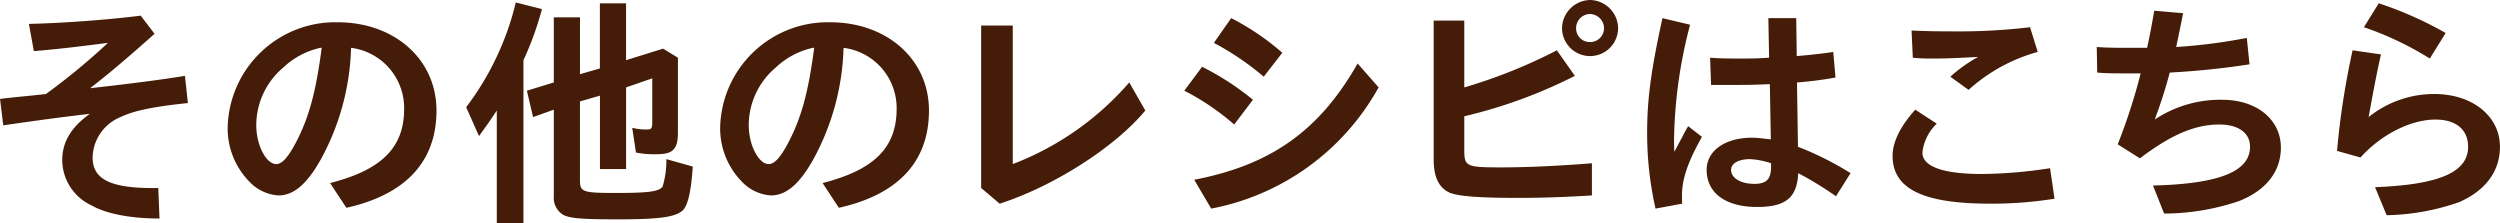 <svg xmlns="http://www.w3.org/2000/svg" width="303.187" height="27.1" viewBox="0 0 303.187 27.1">
  <defs>
    <style>
      .cls-1 {
        fill: #441c07;
        fill-rule: evenodd;
      }
    </style>
  </defs>
  <path id="レシピ_btn" class="cls-1" d="M227.576,16576.5c3.592-.3,6.586-0.7,8.981-1a79.351,79.351,0,0,1-7.514,6.2c-1.647.2-4.1,0.4-5.569,0.6l0.39,3.2c6.227-.9,7.274-1,10.508-1.4-2.246,1.6-3.353,3.4-3.353,5.6a6.089,6.089,0,0,0,3.532,5.5c1.737,1,4.67,1.6,8.263,1.6l-0.15-3.7c-5.688.1-7.963-1-7.963-3.7a5.416,5.416,0,0,1,3.383-4.9c1.646-.8,4.221-1.3,8.173-1.7l-0.359-3.3c-3.653.6-7.994,1.1-11.5,1.5,2.065-1.6,4.34-3.5,7.813-6.6l-1.676-2.2c-3.982.5-9.341,0.9-13.562,1Zm37.9,19c7.185-1.6,10.927-5.6,10.927-11.8s-5.089-10.7-12-10.7a13.064,13.064,0,0,0-13.322,12.7,9.228,9.228,0,0,0,2.6,6.6,5.317,5.317,0,0,0,3.562,1.7c1.856,0,3.473-1.4,5.15-4.4a29.81,29.81,0,0,0,3.652-13.5,7.362,7.362,0,0,1,6.437,7.4c0,4.7-2.725,7.4-8.982,9Zm-2.994-19.4c-0.688,5.3-1.526,8.4-3.083,11.4-0.988,1.9-1.737,2.7-2.425,2.7-1.228,0-2.425-2.3-2.425-4.7a9.151,9.151,0,0,1,3.263-7,9.5,9.5,0,0,1,4.521-2.4h0.149Zm31.322,3.2v-6.9h-3.173v7.9l-3.263,1,0.748,3.2,2.515-.9v10.5a2.4,2.4,0,0,0,1.228,2.3c0.9,0.4,2.395.5,6.616,0.5,5.179,0,7.1-.3,7.9-1.2,0.569-.7.928-2.4,1.108-5.2l-3.2-.9a10.976,10.976,0,0,1-.449,3.3c-0.39.6-1.467,0.8-5.569,0.8-4.191,0-4.461-.1-4.461-1.6v-9.5l2.425-.7v8.9H299.4v-9.9l3.173-1.1v5.3c0,0.8-.12.9-0.629,0.9a6.707,6.707,0,0,1-1.8-.2l0.449,3a11.453,11.453,0,0,0,2.575.2c1.886,0,2.515-.6,2.515-2.6v-9.1l-1.8-1.1-4.49,1.4v-6.9h-3.174v7.9Zm-10.088,18.1h3.233v-19.8a37.385,37.385,0,0,0,2.245-6.2l-3.173-.8a34.162,34.162,0,0,1-6.018,12.7l1.557,3.5c0.868-1.2,1.377-1.9,2.156-3.1v13.7Zm41.485-1.9c7.185-1.6,10.928-5.6,10.928-11.8s-5.09-10.7-12-10.7a13.063,13.063,0,0,0-13.322,12.7,9.231,9.231,0,0,0,2.6,6.6,5.32,5.32,0,0,0,3.563,1.7c1.856,0,3.472-1.4,5.149-4.4a29.81,29.81,0,0,0,3.652-13.5,7.362,7.362,0,0,1,6.437,7.4c0,4.7-2.725,7.4-8.981,9Zm-2.993-19.4c-0.689,5.3-1.527,8.4-3.084,11.4-0.988,1.9-1.736,2.7-2.425,2.7-1.227,0-2.425-2.3-2.425-4.7a9.151,9.151,0,0,1,3.263-7,9.5,9.5,0,0,1,4.521-2.4h0.15Zm20.251-2.7v19.7l2.245,1.9c6.557-2.1,14.041-6.9,17.663-11.3l-1.946-3.4a35.447,35.447,0,0,1-14.13,9.9v-16.8h-3.832Zm36.522,3.3a30.181,30.181,0,0,0-6.2-4.2l-2.1,3a33.508,33.508,0,0,1,6.047,4.1Zm-3.562,5.7a32.875,32.875,0,0,0-6.167-4l-2.156,2.9a29.77,29.77,0,0,1,6.048,4.1Zm-5.06,13.2a29.532,29.532,0,0,0,20.3-14.7l-2.545-2.9c-4.61,8.1-10.448,12.3-19.818,14.1Zm26.979-22.8v16.8c0,2.2.628,3.5,2.005,4.1,1.108,0.4,3.5.6,8.173,0.6,3.054,0,5.718-.1,9.012-0.3v-3.9c-3.8.3-7.6,0.5-10.928,0.5-4.311,0-4.55-.1-4.55-2.1v-4.1a59.623,59.623,0,0,0,13.412-4.9l-2.186-3.1a62.616,62.616,0,0,1-11.226,4.5v-8.1H397.34Zm18.98-2.5a3.477,3.477,0,0,0-3.413,3.4,3.4,3.4,0,1,0,6.8,0A3.471,3.471,0,0,0,416.32,16570.3Zm-0.03,1.7a1.739,1.739,0,0,1,1.707,1.7,1.674,1.674,0,0,1-1.707,1.7,1.649,1.649,0,0,1-1.676-1.7A1.712,1.712,0,0,1,416.29,16572Zm21.637,0.5,0.09,4.8c-1.586.1-2.245,0.1-3.413,0.1-1.377,0-2.454,0-3.742-.1l0.12,3.3h2.335c1.766,0,2.874,0,4.79-.1l0.12,6.7c-0.988-.1-1.587-0.2-2.275-0.2-3.294,0-5.509,1.6-5.509,3.9,0,2.8,2.305,4.5,6.107,4.5,3.473,0,4.85-1.1,5-4.1a42.366,42.366,0,0,1,4.58,2.8l1.767-2.8a37.688,37.688,0,0,0-6.377-3.2l-0.12-7.8a44.933,44.933,0,0,0,4.67-.6l-0.269-3.1c-1.287.2-3.143,0.4-4.431,0.5l-0.06-4.6h-3.383Zm0.33,18c0,1.5-.539,2.1-2.006,2.1-1.677,0-2.844-.7-2.844-1.7,0-.8.928-1.3,2.305-1.3a9.427,9.427,0,0,1,2.545.5v0.4Zm-10.778,4.5c-0.03-.4-0.03-0.7-0.03-0.9,0-2.1.689-4.1,2.425-7.2l-1.676-1.3c-0.27.5-.479,0.8-0.749,1.4-0.3.5-.628,1.2-0.928,1.7-0.03-.6-0.03-1.2-0.03-1.5a57.208,57.208,0,0,1,1.946-13.9l-3.353-.8c-1.377,6.3-1.856,9.8-1.856,13.9a41.174,41.174,0,0,0,1.018,9.2Zm27.966-17.7a21.661,21.661,0,0,0,2.515.1c1.976,0,3.533-.1,5.419-0.2a17.715,17.715,0,0,0-3.383,2.4l2.215,1.6a20.582,20.582,0,0,1,8.383-4.6l-0.928-3a73.323,73.323,0,0,1-9.79.5c-1.586,0-2.245,0-4.58-.1Zm16.646,13.4a56.824,56.824,0,0,1-8.233.7c-4.76,0-7.245-.9-7.245-2.6a5.7,5.7,0,0,1,1.736-3.5l-2.6-1.7c-1.8,2-2.754,3.9-2.754,5.6,0,4,3.682,5.8,11.825,5.8a48.056,48.056,0,0,0,7.814-.6Zm5.719-11.6c1.078,0.1,2.006.1,3.443,0.1h1.826a69.349,69.349,0,0,1-2.784,8.6l2.695,1.7c3.832-2.9,6.706-4.1,9.639-4.1,2.276,0,3.713,1,3.713,2.7,0,3-3.742,4.5-11.766,4.7l1.347,3.4a28.583,28.583,0,0,0,9.042-1.5c3.323-1.3,5.119-3.6,5.119-6.5,0-3.4-2.934-5.8-7.1-5.8a14.334,14.334,0,0,0-8.2,2.4c0.748-2,1.287-3.7,1.826-5.7a96.64,96.64,0,0,0,9.67-1l-0.329-3.2a67.164,67.164,0,0,1-8.563,1.1c0.42-2,.689-3.3.839-4.1l-3.5-.3c-0.3,1.7-.509,2.9-0.868,4.5h-2.066c-1.557,0-2.634,0-4.041-.1Zm42.256-4.8a44.483,44.483,0,0,0-8.113-3.6l-1.8,2.9a38.371,38.371,0,0,1,7.993,3.8Zm-10.329,15.1c2.515-2.8,6.108-4.6,9.1-4.6,2.455,0,3.952,1.2,3.952,3.3,0,3.1-3.532,4.6-11.286,4.9l1.407,3.4a28.092,28.092,0,0,0,8.831-1.6c3.144-1.4,4.91-3.7,4.91-6.7,0-3.7-3.323-6.4-7.963-6.4a12.691,12.691,0,0,0-7.964,2.8c0.6-3.3,1.018-5.5,1.5-7.6l-3.443-.5a95.641,95.641,0,0,0-1.886,12.2Z" transform="translate(-223.469 -16570.3)"/>
</svg>
